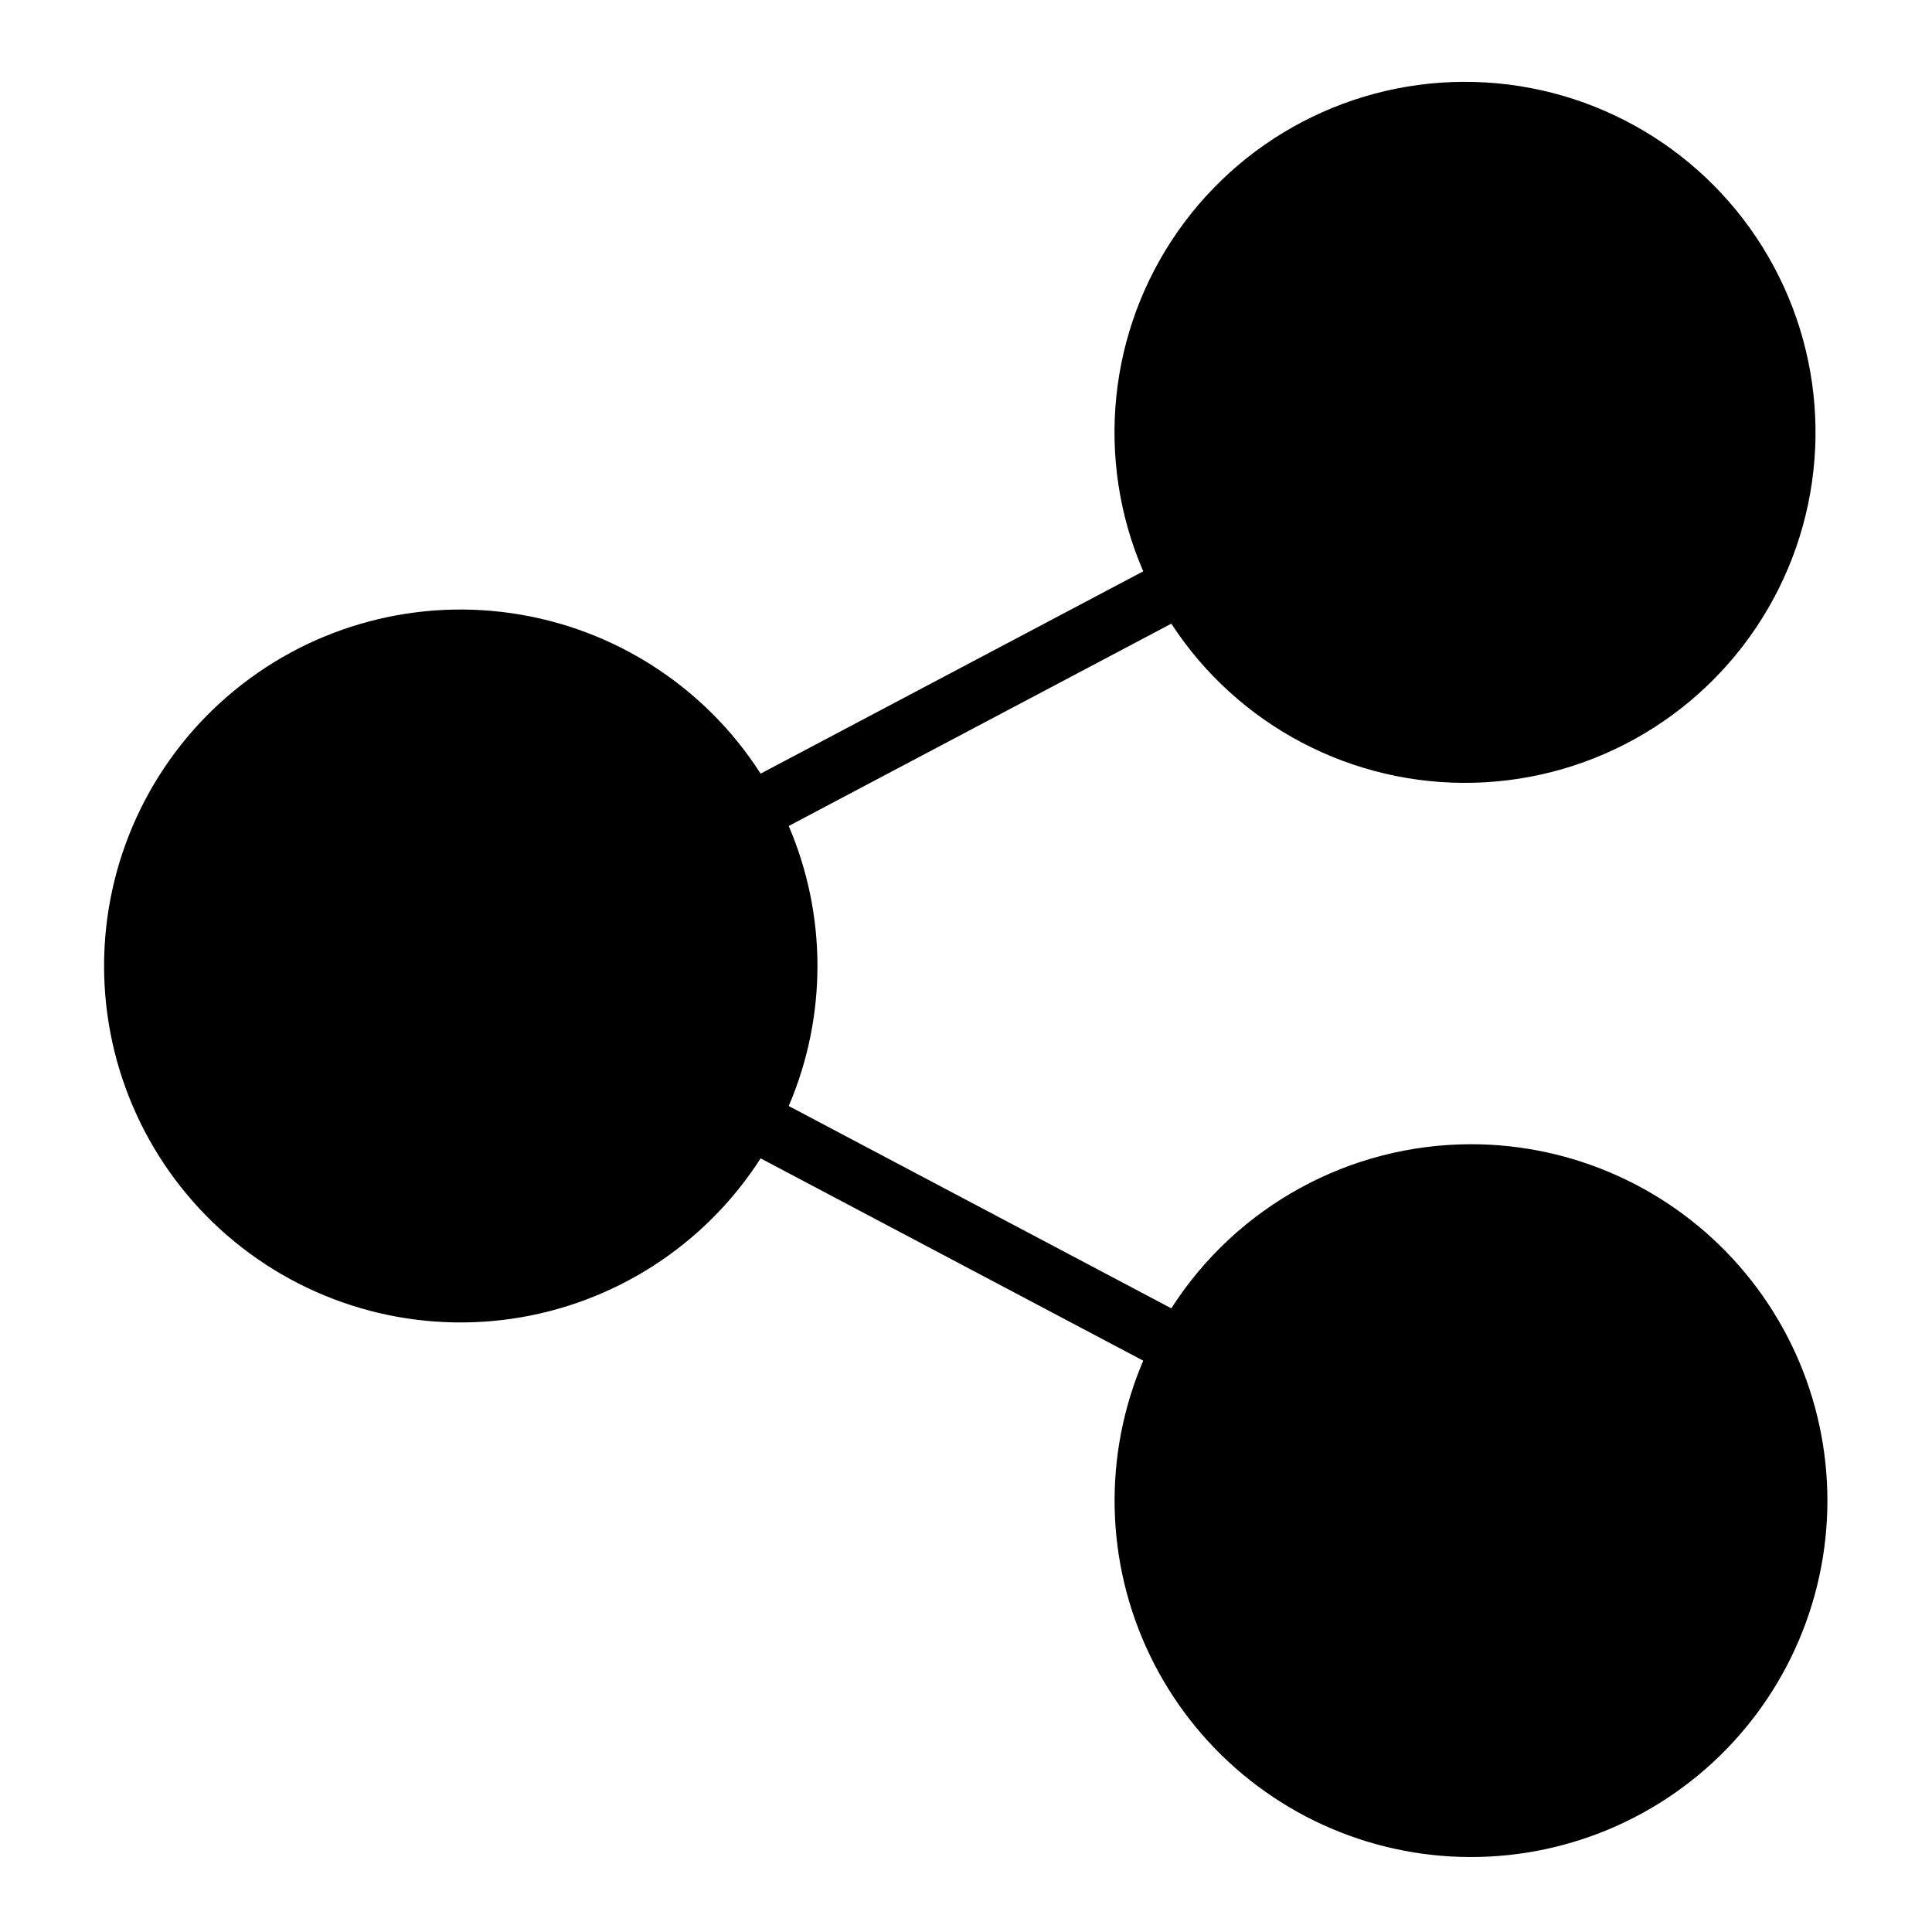 <?xml version="1.0" encoding="UTF-8"?>
<!-- Uploaded to: SVG Repo, www.svgrepo.com, Generator: SVG Repo Mixer Tools -->
<svg fill="#000000" width="800px" height="800px" version="1.1" viewBox="144 144 512 512" xmlns="http://www.w3.org/2000/svg">
 <path d="m533.82 447.23c-32.148 0.027-62.07 16.414-79.406 43.488l-101.39-53.613h-0.004c10.152-23.695 10.152-50.516 0-74.211l101.39-53.613h0.004c17.602 27.02 47.961 42.977 80.199 42.156 32.238-0.824 61.746-18.309 77.945-46.191 16.203-27.887 16.785-62.176 1.535-90.594-15.25-28.418-44.148-46.891-76.34-48.801-32.195-1.914-63.074 13.008-81.582 39.418-18.508 26.41-21.992 60.531-9.203 90.137l-101.39 53.613h-0.004c-14.793-23.078-38.879-38.59-66.008-42.512-27.133-3.926-54.629 4.133-75.352 22.074-20.723 17.945-32.633 44.004-32.633 71.418 0 27.41 11.91 53.473 32.633 71.414 20.723 17.941 48.219 26 75.352 22.078 27.129-3.926 51.215-19.438 66.008-42.516l101.39 53.613h0.004c-10.707 25.07-10.059 53.543 1.777 78.098 11.836 24.559 33.703 42.805 59.98 50.051 26.281 7.242 54.41 2.781 77.156-12.242 22.746-15.023 37.895-39.141 41.547-66.152 3.656-27.016-4.543-54.289-22.48-74.816s-43.871-32.301-71.129-32.297z"/>
</svg>
